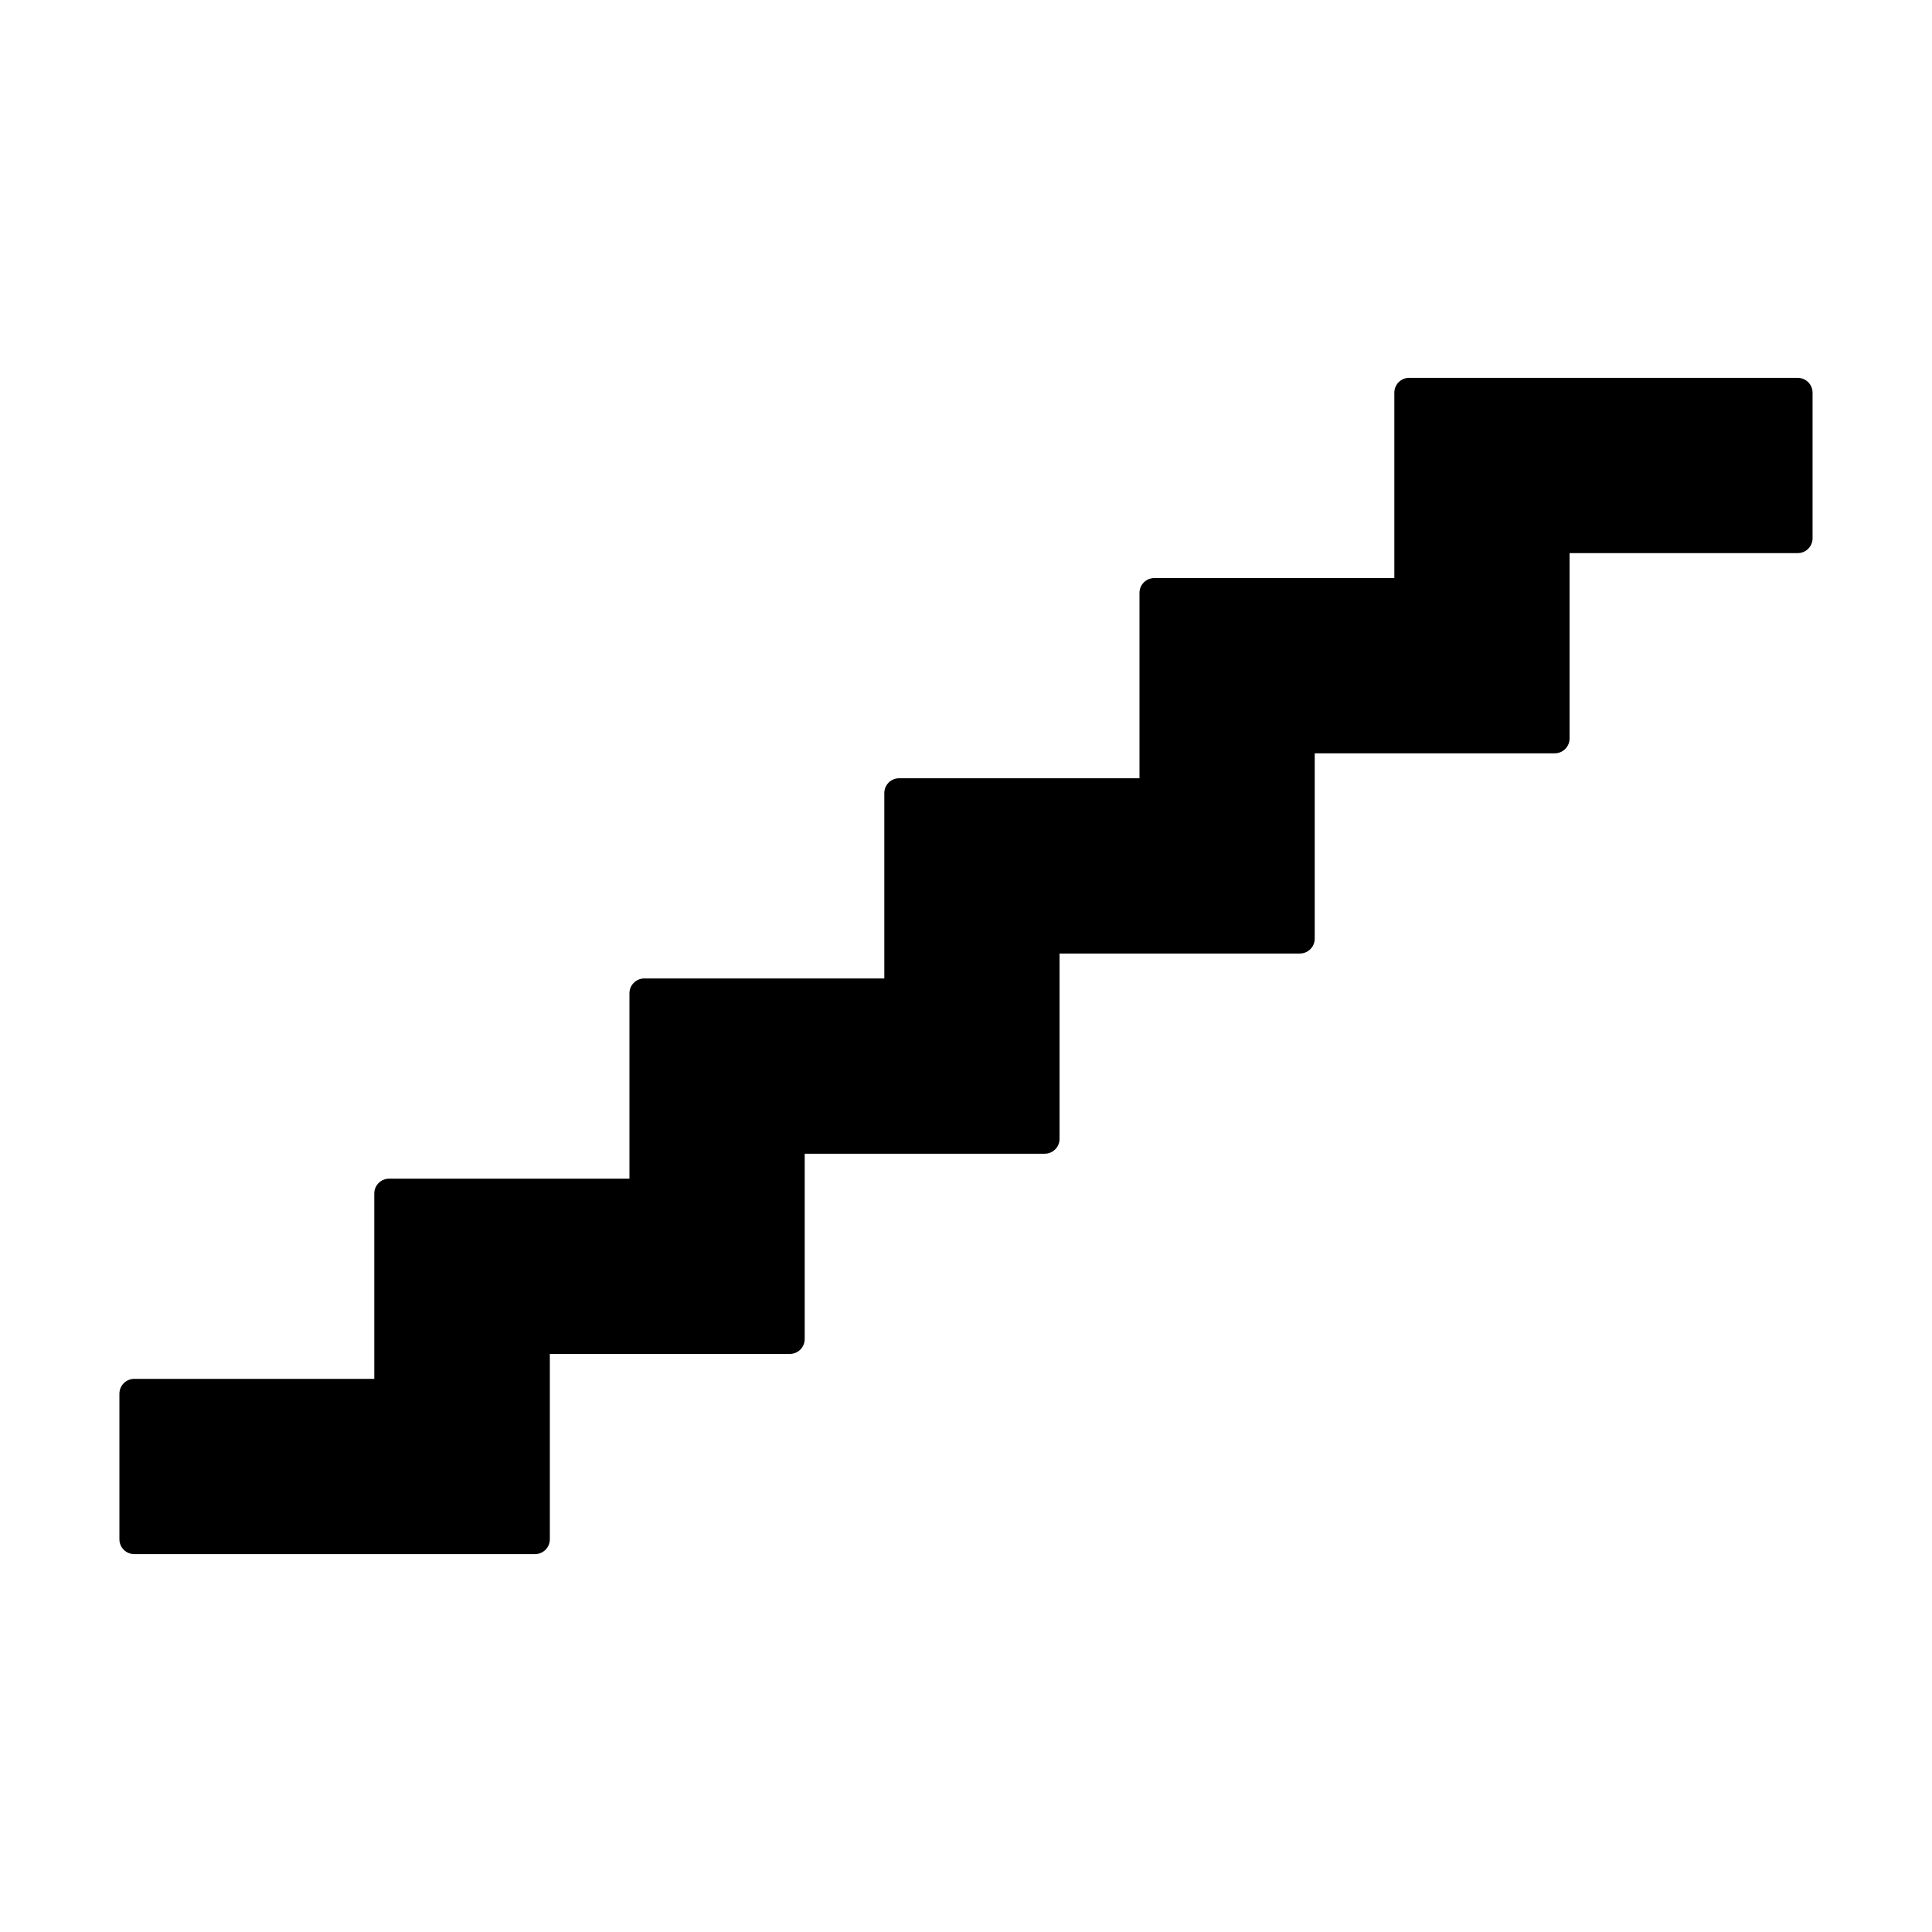 <?xml version="1.0" encoding="UTF-8"?>
<!-- Uploaded to: ICON Repo, www.iconrepo.com, Generator: ICON Repo Mixer Tools -->
<svg fill="#000000" width="800px" height="800px" version="1.1" viewBox="144 144 512 512" xmlns="http://www.w3.org/2000/svg">
 <path d="m620.41 244.13h-102.96c-2.176 0-3.938 1.762-3.938 3.938v49.121h-63.605c-2.172 0-3.934 1.762-3.934 3.934v49.121h-63.688c-2.172 0-3.934 1.762-3.934 3.938v49.121h-63.605c-2.176 0-3.938 1.762-3.938 3.938v49.121h-63.684c-2.176 0-3.938 1.762-3.938 3.934v49.121h-63.605c-2.176 0-3.938 1.766-3.938 3.938v38.574c0 1.043 0.414 2.043 1.152 2.781 0.738 0.738 1.742 1.152 2.785 1.152h106.2c1.043 0 2.043-0.414 2.781-1.152 0.738-0.738 1.152-1.738 1.152-2.781v-49.121h63.605c1.043 0 2.047-0.418 2.785-1.152 0.738-0.738 1.152-1.742 1.152-2.785v-49.121h63.605c1.043 0 2.047-0.414 2.781-1.152 0.738-0.738 1.156-1.738 1.156-2.785v-49.121h63.684c1.043 0 2.043-0.414 2.781-1.152 0.738-0.738 1.156-1.738 1.156-2.781v-49.121h63.605c1.043 0 2.043-0.418 2.781-1.156 0.738-0.738 1.152-1.738 1.152-2.781v-49.121h60.457c1.047 0 2.047-0.414 2.785-1.152s1.152-1.742 1.152-2.785v-38.57c0-1.047-0.414-2.047-1.152-2.785-0.738-0.738-1.738-1.152-2.785-1.152z"/>
</svg>